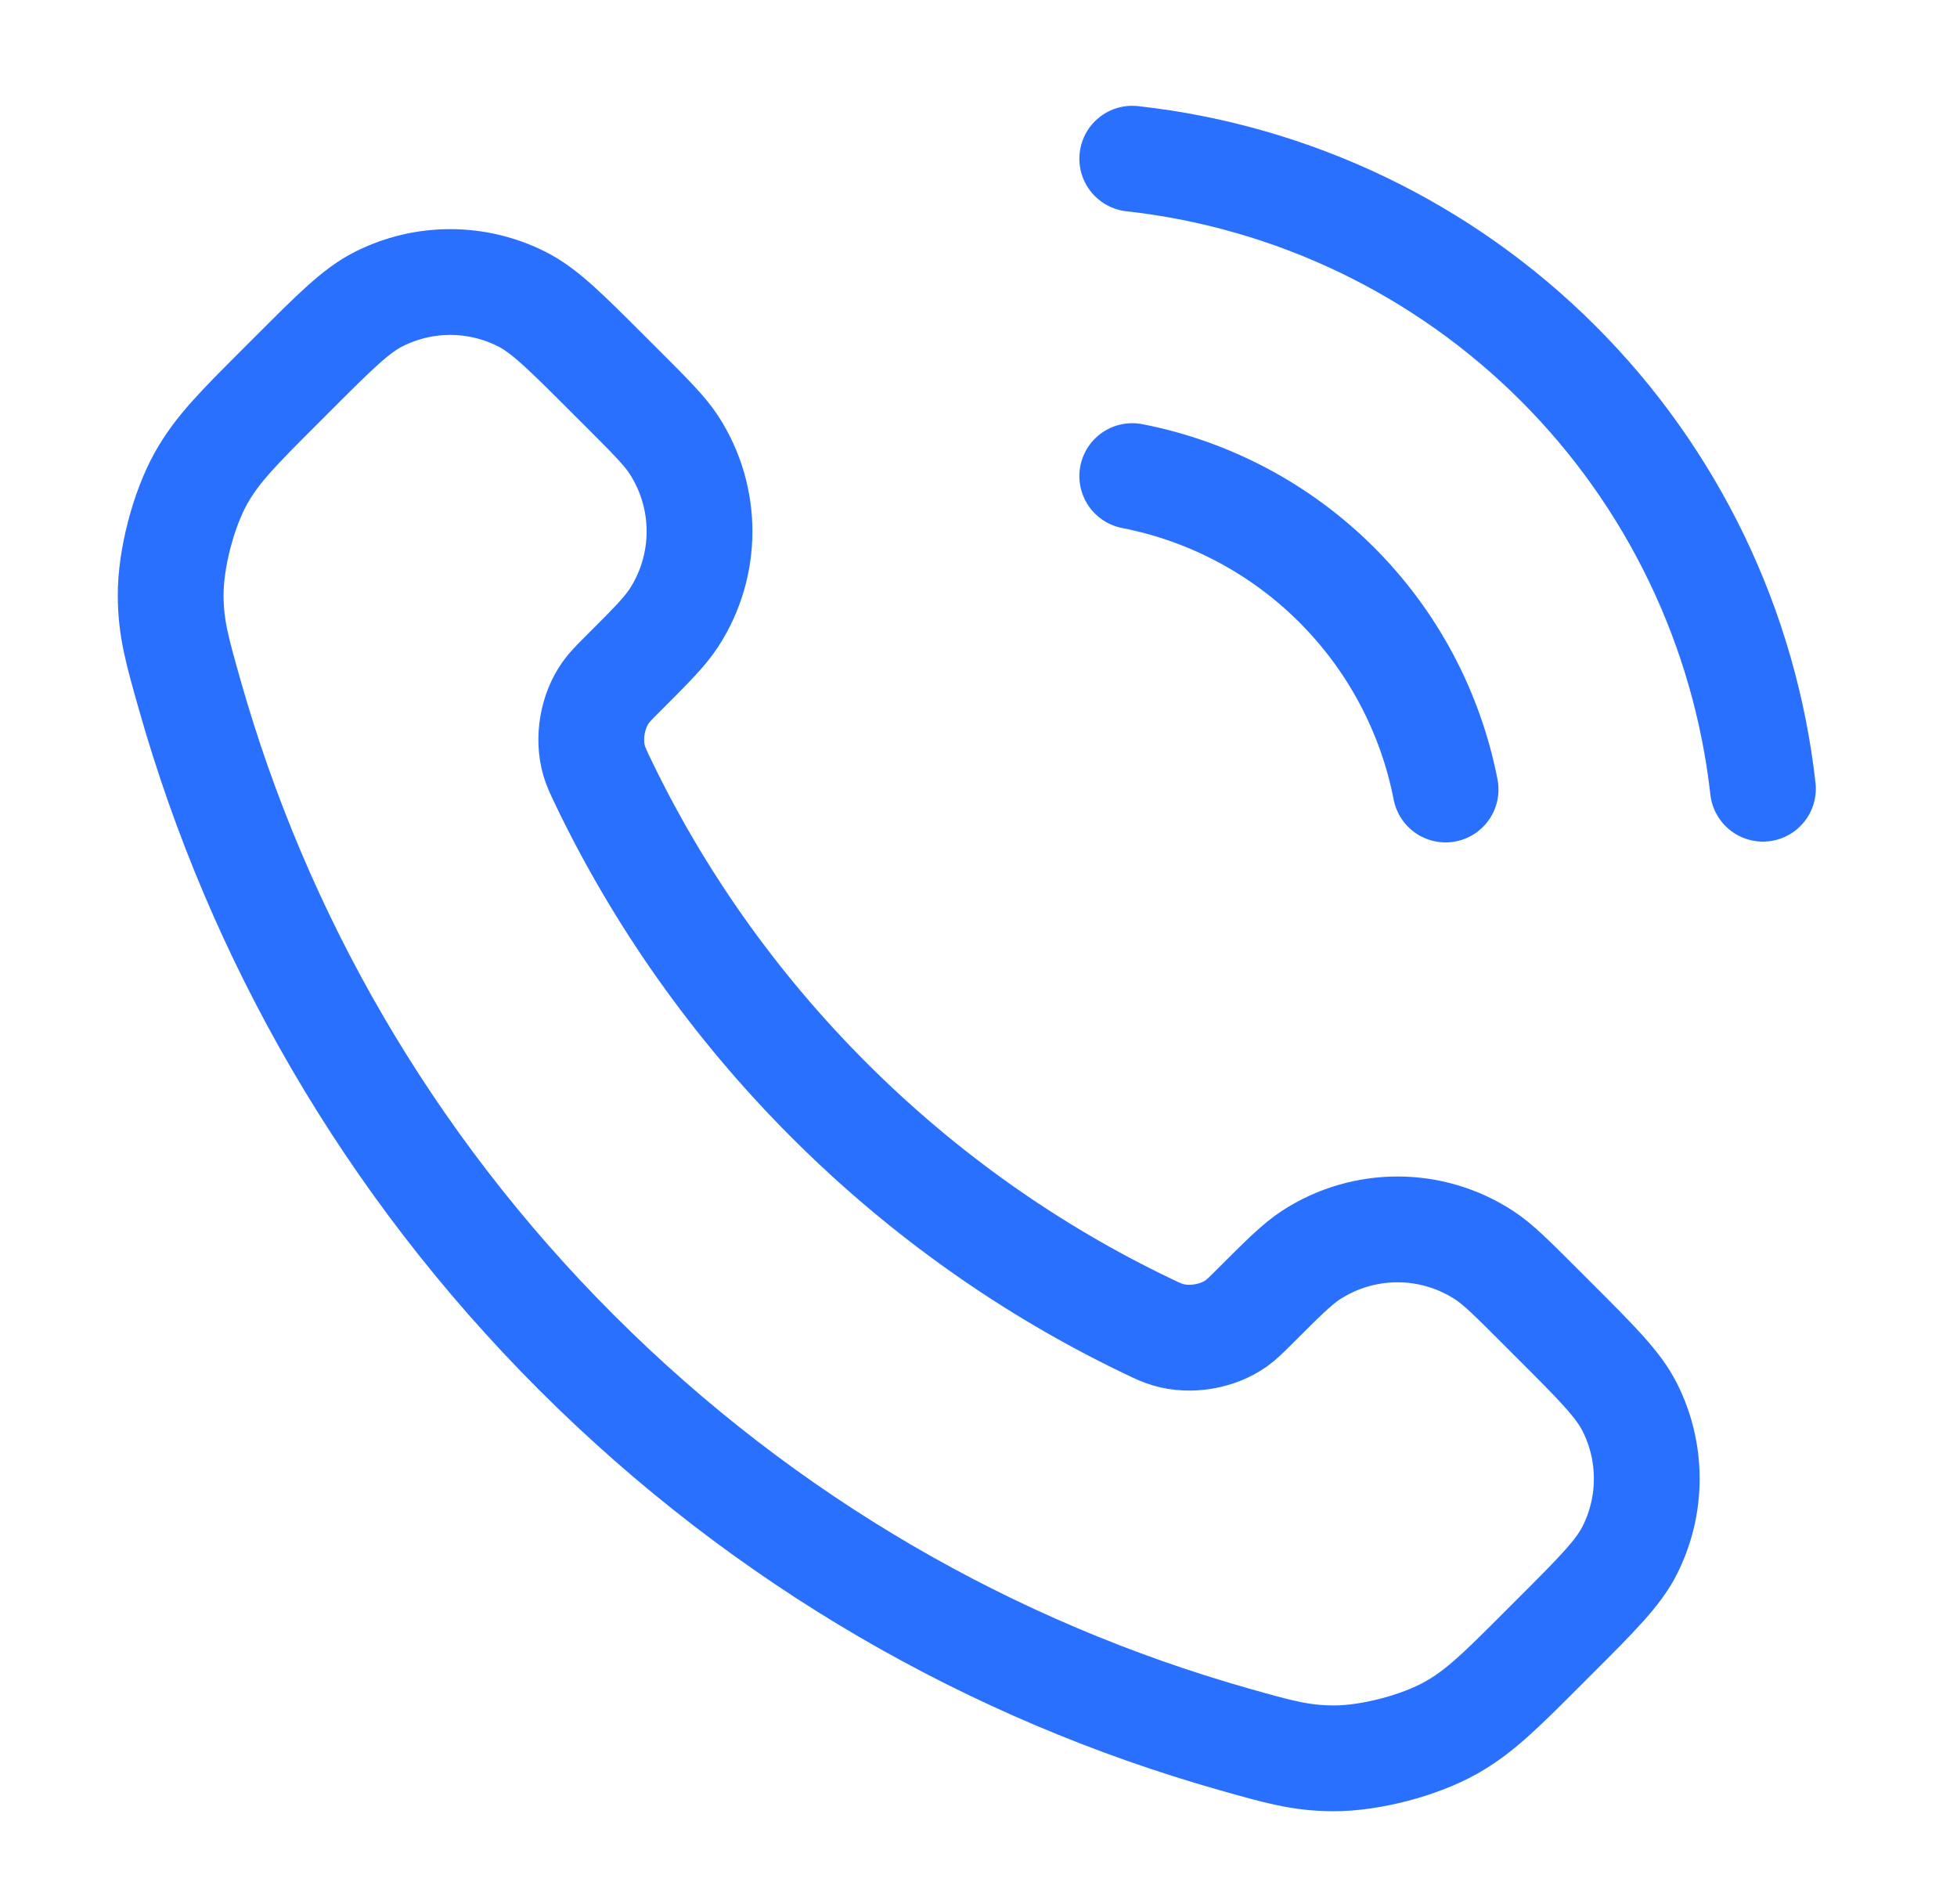 <?xml version="1.0" encoding="UTF-8"?> <svg xmlns="http://www.w3.org/2000/svg" width="37" height="36" viewBox="0 0 37 36" fill="none"><path d="M21.407 9C22.872 9.286 24.218 10.002 25.274 11.058C26.329 12.113 27.046 13.46 27.331 14.925M21.407 3C24.45 3.338 27.289 4.701 29.456 6.866C31.623 9.03 32.989 11.867 33.331 14.91M15.672 20.795C13.87 18.992 12.446 16.954 11.402 14.78C11.313 14.593 11.268 14.499 11.233 14.381C11.111 13.96 11.199 13.444 11.454 13.088C11.525 12.988 11.611 12.902 11.783 12.73C12.307 12.206 12.569 11.944 12.741 11.68C13.387 10.686 13.387 9.404 12.741 8.41C12.569 8.146 12.307 7.884 11.783 7.359L11.49 7.067C10.693 6.27 10.295 5.871 9.867 5.655C9.015 5.224 8.01 5.224 7.158 5.655C6.73 5.871 6.332 6.27 5.535 7.067L5.298 7.304C4.504 8.098 4.107 8.495 3.803 9.035C3.467 9.634 3.225 10.565 3.227 11.252C3.228 11.872 3.349 12.295 3.589 13.142C4.88 17.692 7.317 21.986 10.899 25.568C14.481 29.149 18.774 31.586 23.325 32.878C24.171 33.118 24.595 33.238 25.214 33.24C25.901 33.242 26.832 33 27.431 32.663C27.971 32.36 28.369 31.963 29.163 31.168L29.399 30.932C30.197 30.135 30.595 29.736 30.812 29.308C31.242 28.457 31.242 27.451 30.812 26.6C30.595 26.172 30.197 25.773 29.399 24.976L29.107 24.684C28.583 24.16 28.321 23.897 28.057 23.726C27.063 23.079 25.781 23.079 24.786 23.726C24.523 23.897 24.261 24.16 23.736 24.684C23.565 24.855 23.479 24.941 23.379 25.013C23.023 25.268 22.506 25.356 22.086 25.233C21.967 25.199 21.874 25.154 21.687 25.064C19.512 24.02 17.474 22.597 15.672 20.795Z" stroke="#2970FF" stroke-width="2" stroke-linecap="round" stroke-linejoin="round"></path></svg> 